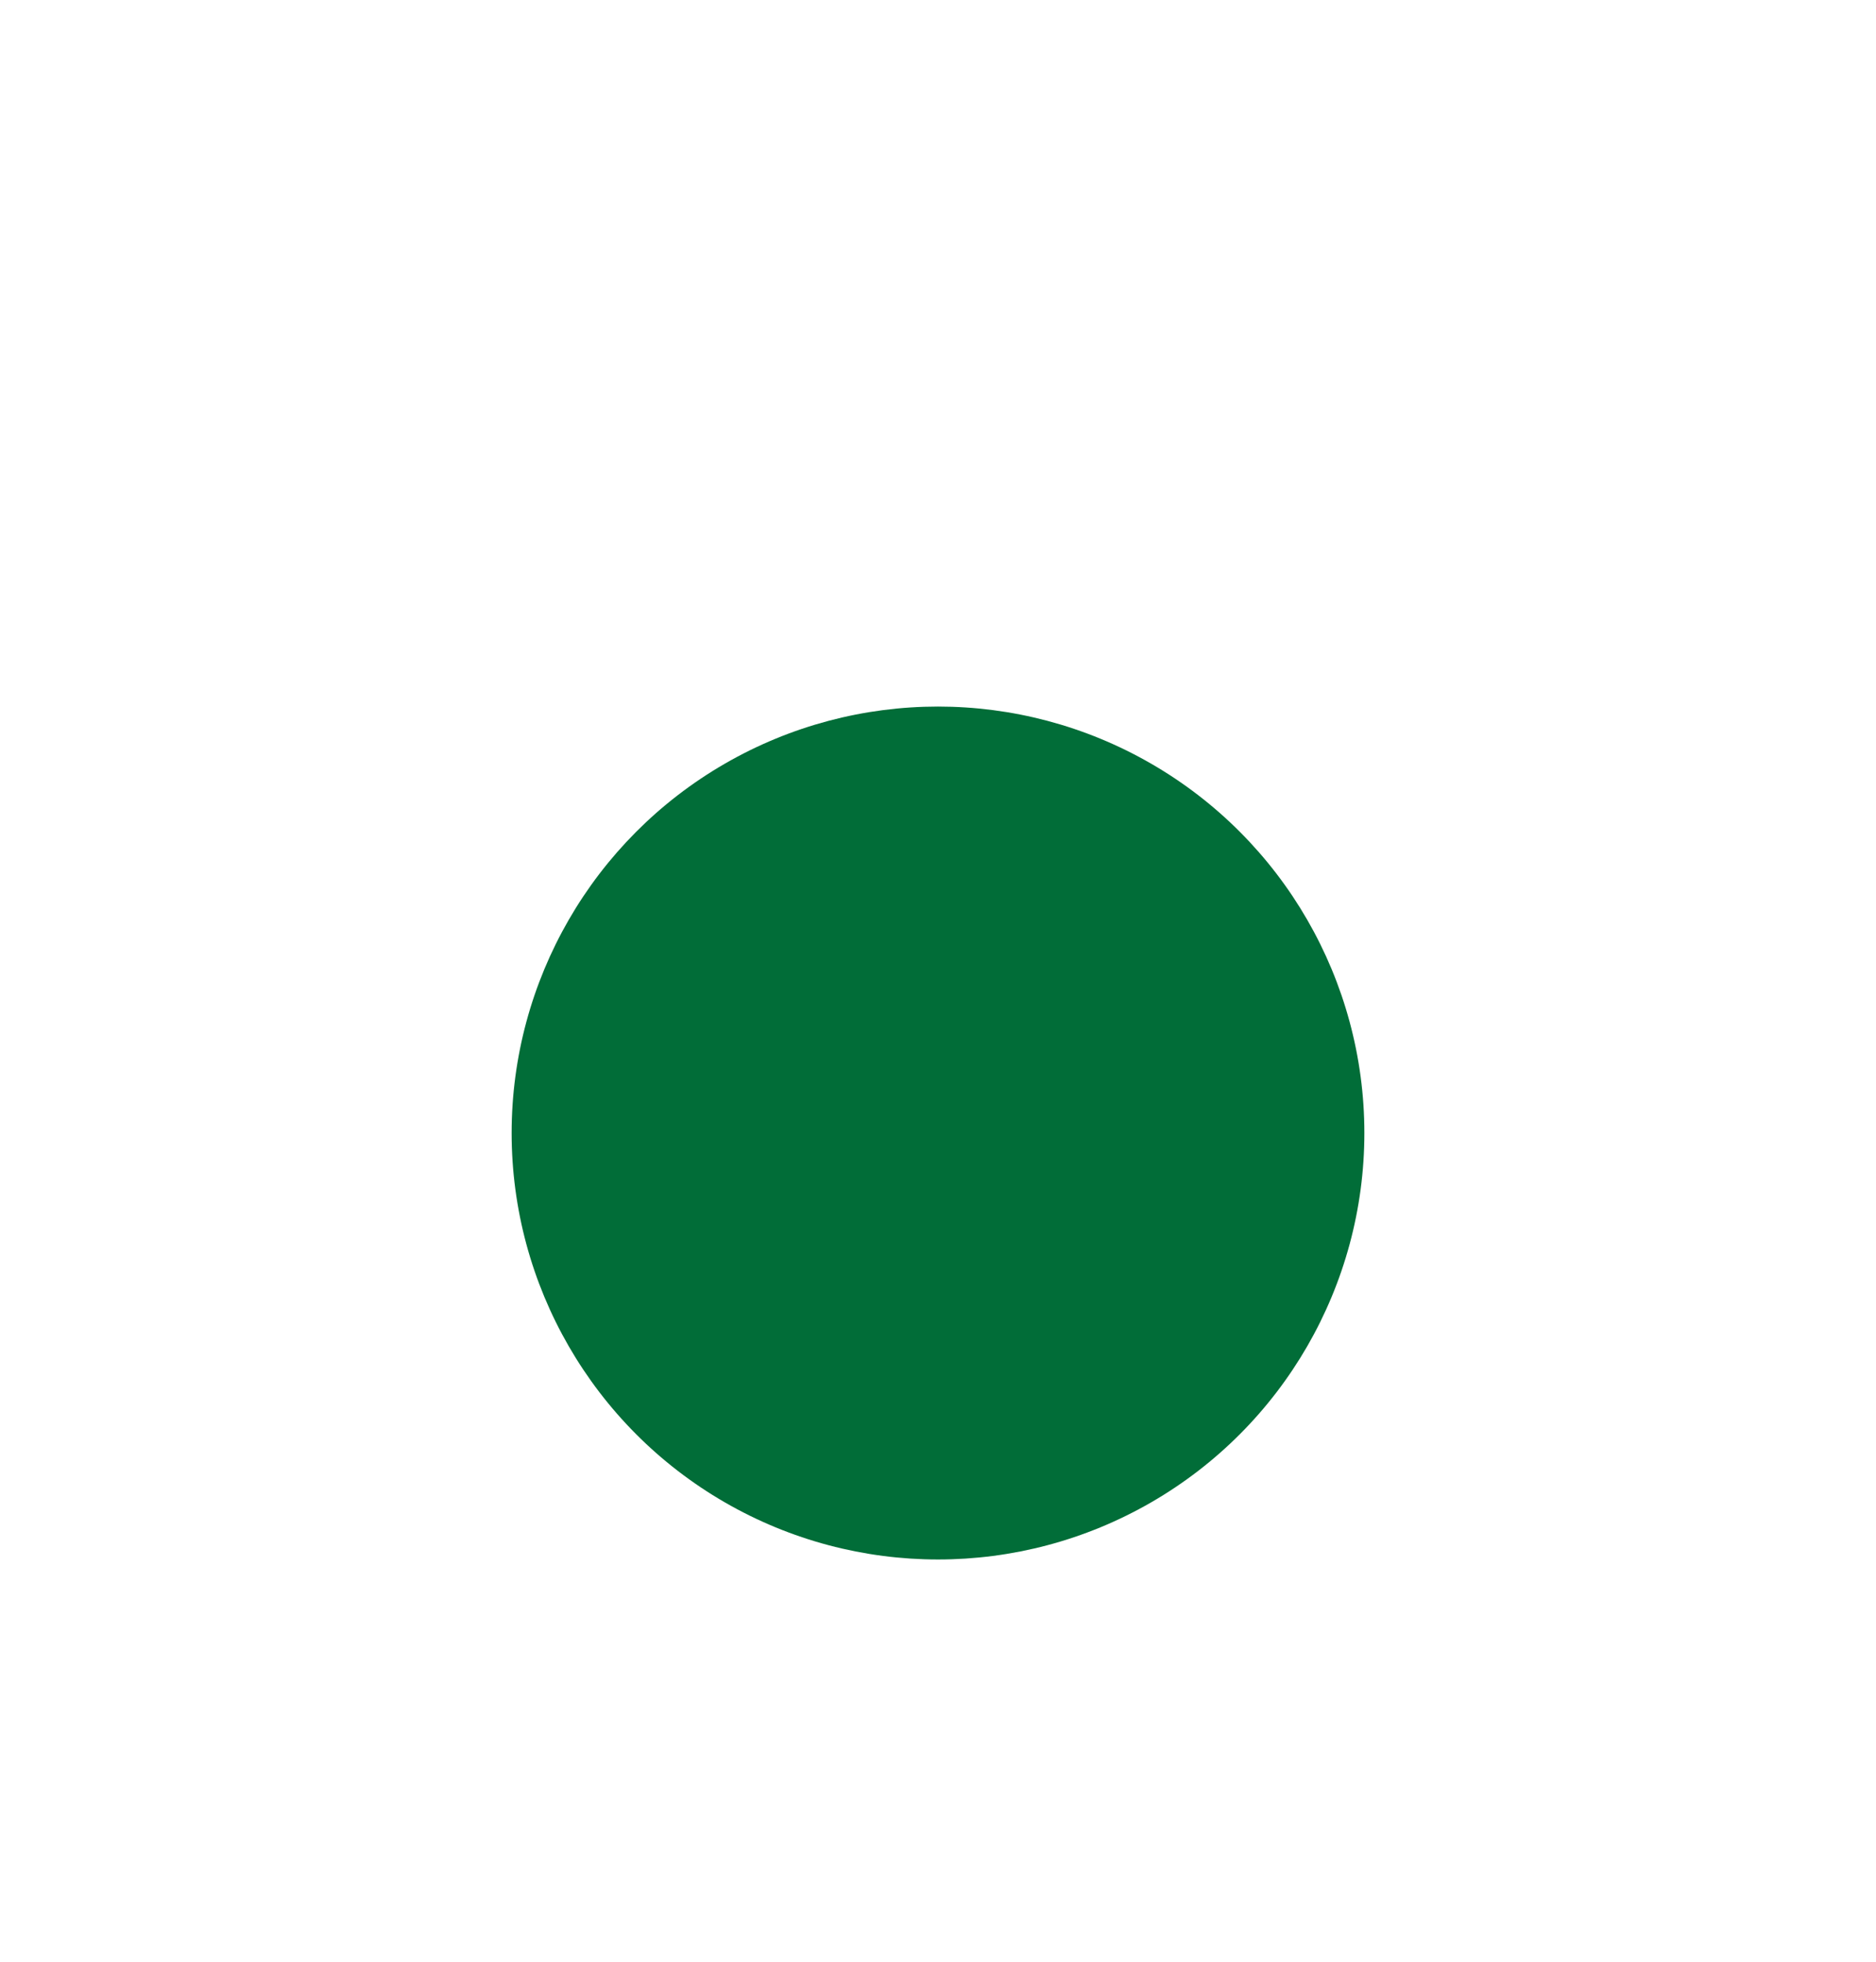 <svg width="22" height="23" viewBox="0 0 22 23" fill="none" xmlns="http://www.w3.org/2000/svg">
<g filter="url(#filter0_dd_5810_30475)">
<circle cx="11" cy="11.284" r="5" fill="#016D38"/>
</g>
<defs>
<filter id="filter0_dd_5810_30475" x="0" y="0.284" width="22" height="22" filterUnits="userSpaceOnUse" color-interpolation-filters="sRGB">
<feFlood flood-opacity="0" result="BackgroundImageFix"/>
<feColorMatrix in="SourceAlpha" type="matrix" values="0 0 0 0 0 0 0 0 0 0 0 0 0 0 0 0 0 0 127 0" result="hardAlpha"/>
<feOffset/>
<feGaussianBlur stdDeviation="3"/>
<feColorMatrix type="matrix" values="0 0 0 0 0.2 0 0 0 0 0.2 0 0 0 0 0.2 0 0 0 0.16 0"/>
<feBlend mode="normal" in2="BackgroundImageFix" result="effect1_dropShadow_5810_30475"/>
<feColorMatrix in="SourceAlpha" type="matrix" values="0 0 0 0 0 0 0 0 0 0 0 0 0 0 0 0 0 0 127 0" result="hardAlpha"/>
<feOffset dy="2"/>
<feGaussianBlur stdDeviation="2"/>
<feComposite in2="hardAlpha" operator="out"/>
<feColorMatrix type="matrix" values="0 0 0 0 0.2 0 0 0 0 0.2 0 0 0 0 0.2 0 0 0 0.16 0"/>
<feBlend mode="normal" in2="effect1_dropShadow_5810_30475" result="effect2_dropShadow_5810_30475"/>
<feBlend mode="normal" in="SourceGraphic" in2="effect2_dropShadow_5810_30475" result="shape"/>
</filter>
</defs>
</svg>
